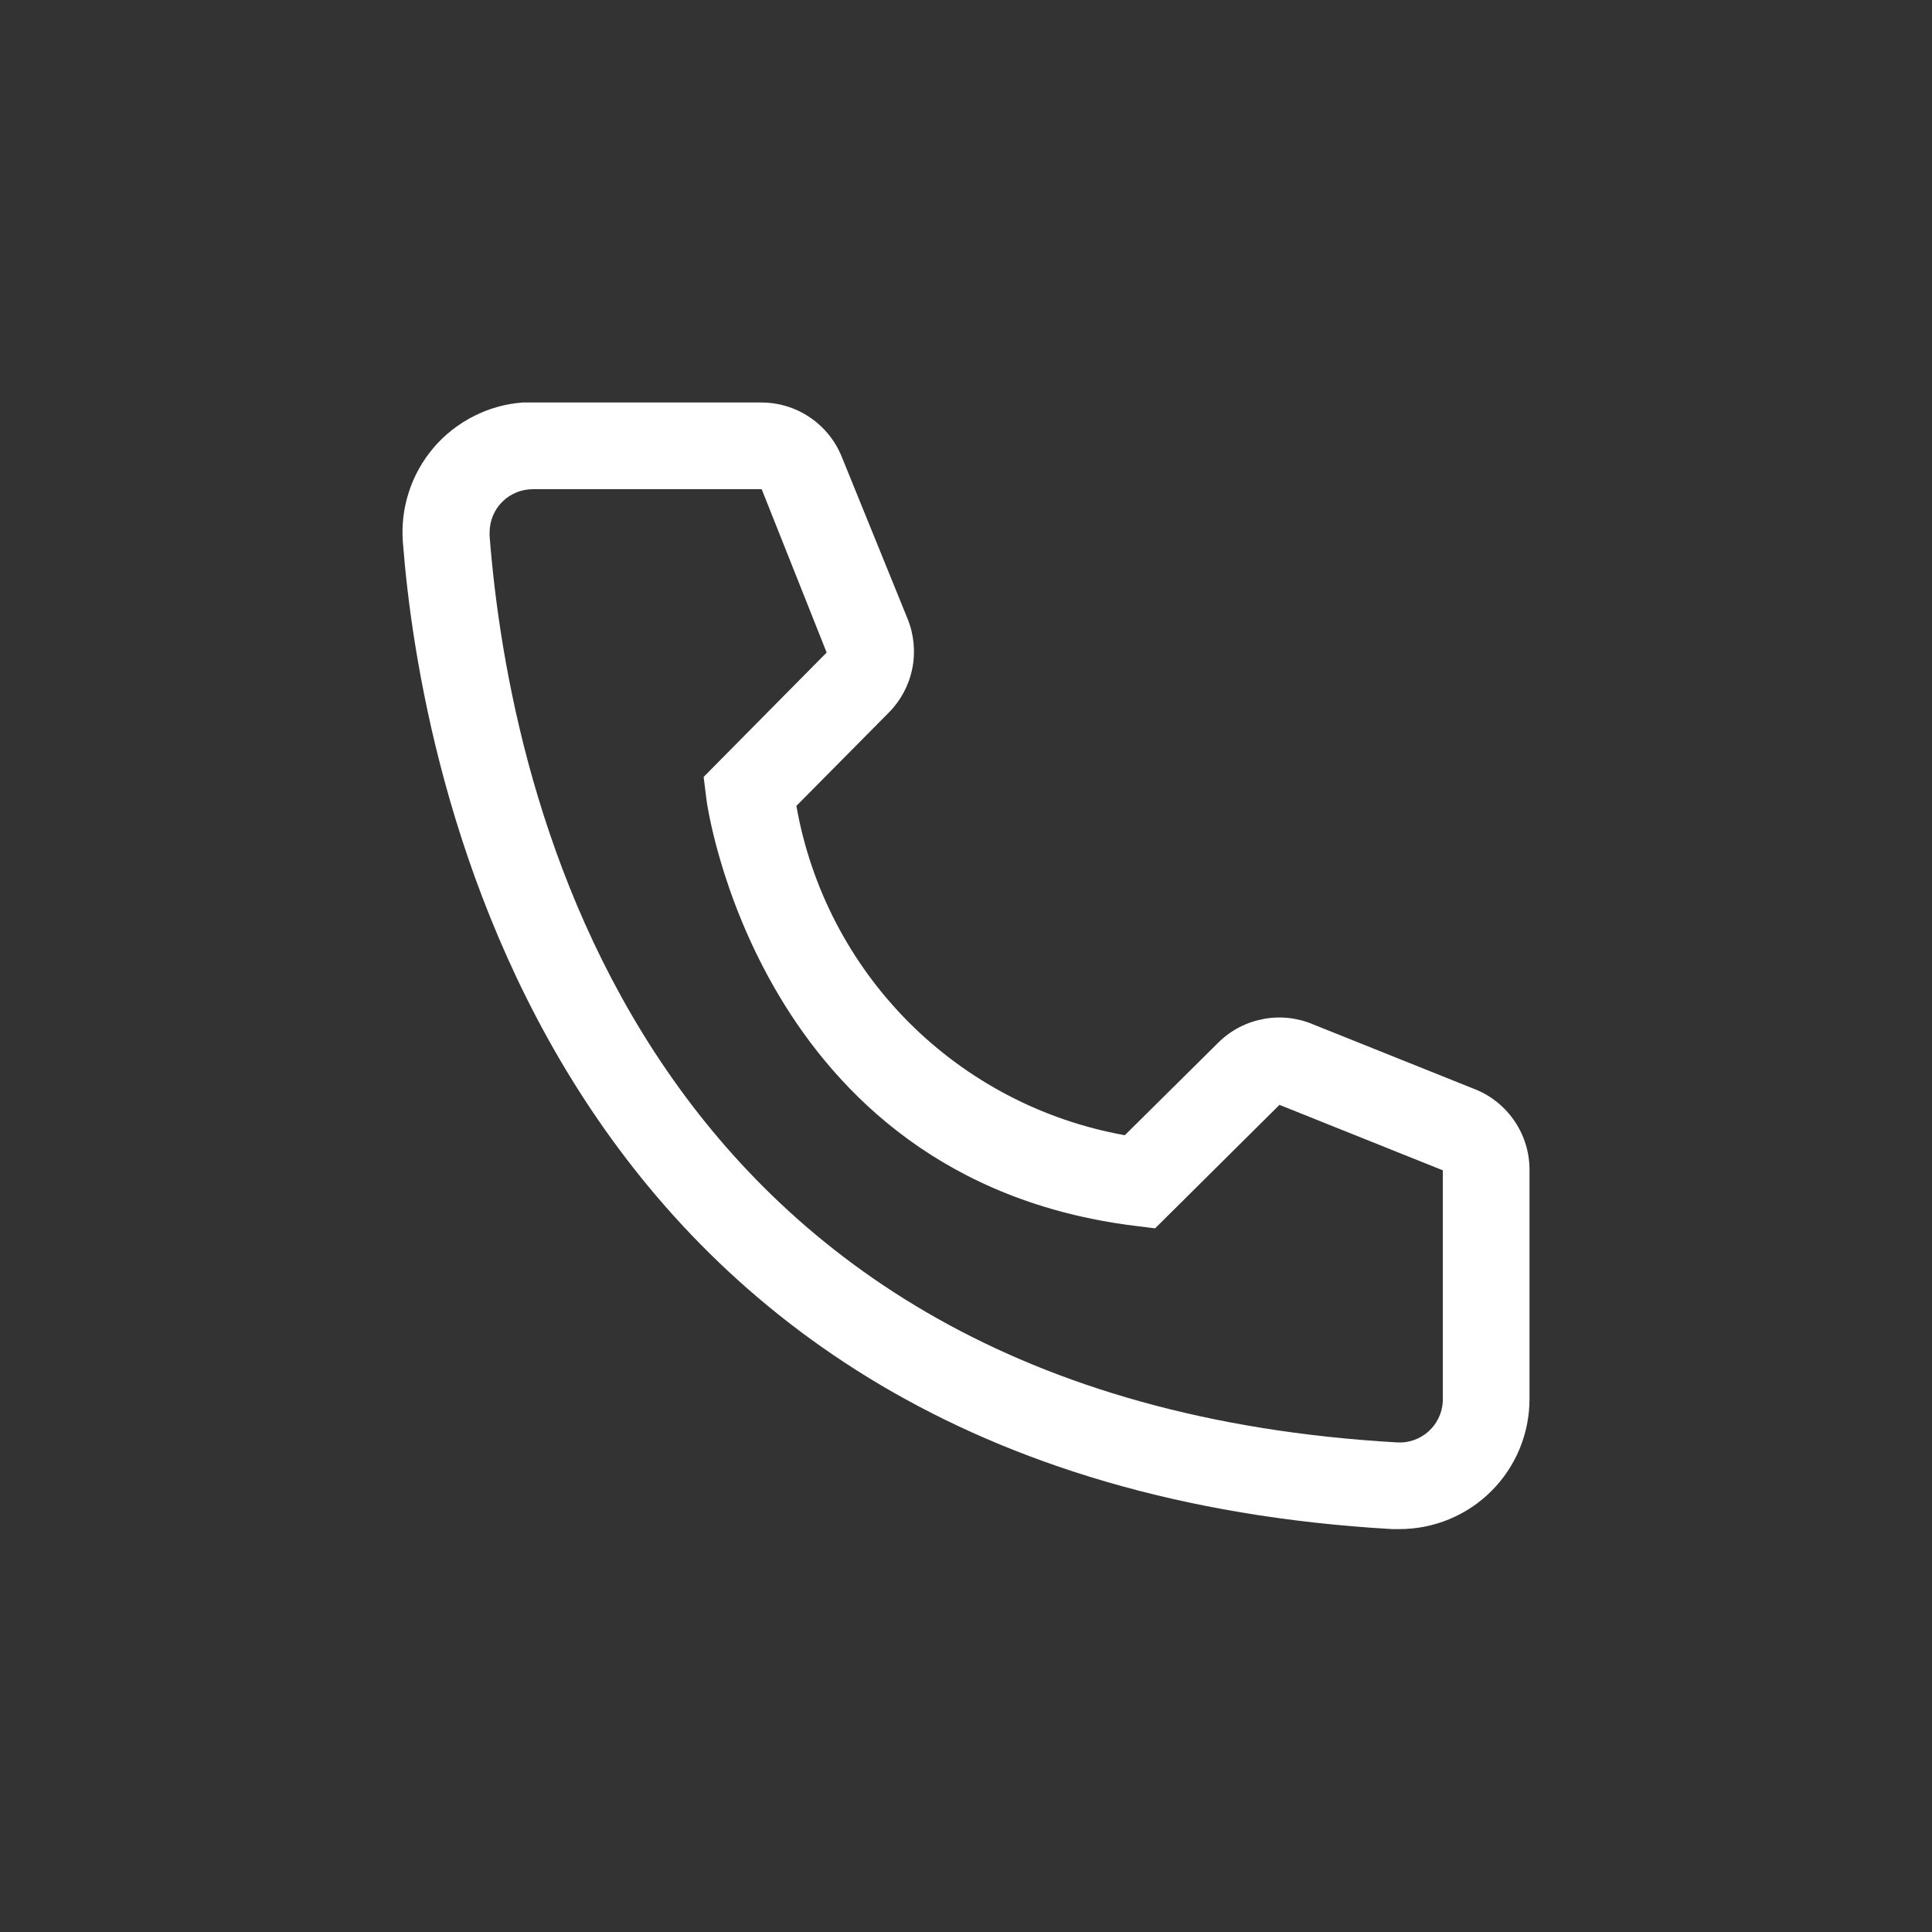 <svg width="24" height="24" viewBox="0 0 24 24" fill="none" xmlns="http://www.w3.org/2000/svg">
<rect x="0" y="0" width="24" height="24" fill="#333333" stroke="none"/>
<path d="M17.385 18.995H17.294C6.717 18.387 5.215 9.462 5.005 6.739C4.988 6.527 5.013 6.314 5.079 6.112C5.144 5.91 5.249 5.723 5.387 5.561C5.525 5.399 5.694 5.267 5.883 5.171C6.072 5.074 6.279 5.016 6.491 5H9.457C9.672 5 9.883 5.064 10.061 5.185C10.24 5.306 10.378 5.478 10.458 5.678L11.276 7.691C11.355 7.887 11.374 8.102 11.332 8.308C11.29 8.515 11.188 8.705 11.039 8.854L9.893 10.011C10.072 11.029 10.559 11.967 11.289 12.699C12.018 13.43 12.955 13.92 13.973 14.102L15.141 12.945C15.292 12.797 15.484 12.698 15.691 12.659C15.899 12.619 16.114 12.642 16.309 12.724L18.338 13.537C18.535 13.619 18.703 13.758 18.821 13.937C18.939 14.115 19.002 14.324 19 14.538V17.38C19 17.808 18.83 18.219 18.527 18.522C18.224 18.825 17.814 18.995 17.385 18.995ZM6.62 6.077C6.477 6.077 6.34 6.133 6.239 6.234C6.138 6.335 6.082 6.472 6.082 6.615V6.658C6.329 9.844 7.917 17.38 17.353 17.918C17.424 17.923 17.494 17.913 17.561 17.89C17.628 17.867 17.69 17.831 17.743 17.784C17.796 17.737 17.839 17.68 17.87 17.616C17.901 17.552 17.919 17.483 17.923 17.412V14.538L15.894 13.725L14.349 15.259L14.091 15.227C9.408 14.64 8.773 9.957 8.773 9.909L8.741 9.651L10.269 8.106L9.462 6.077H6.62Z" fill="white"/>
</svg>
